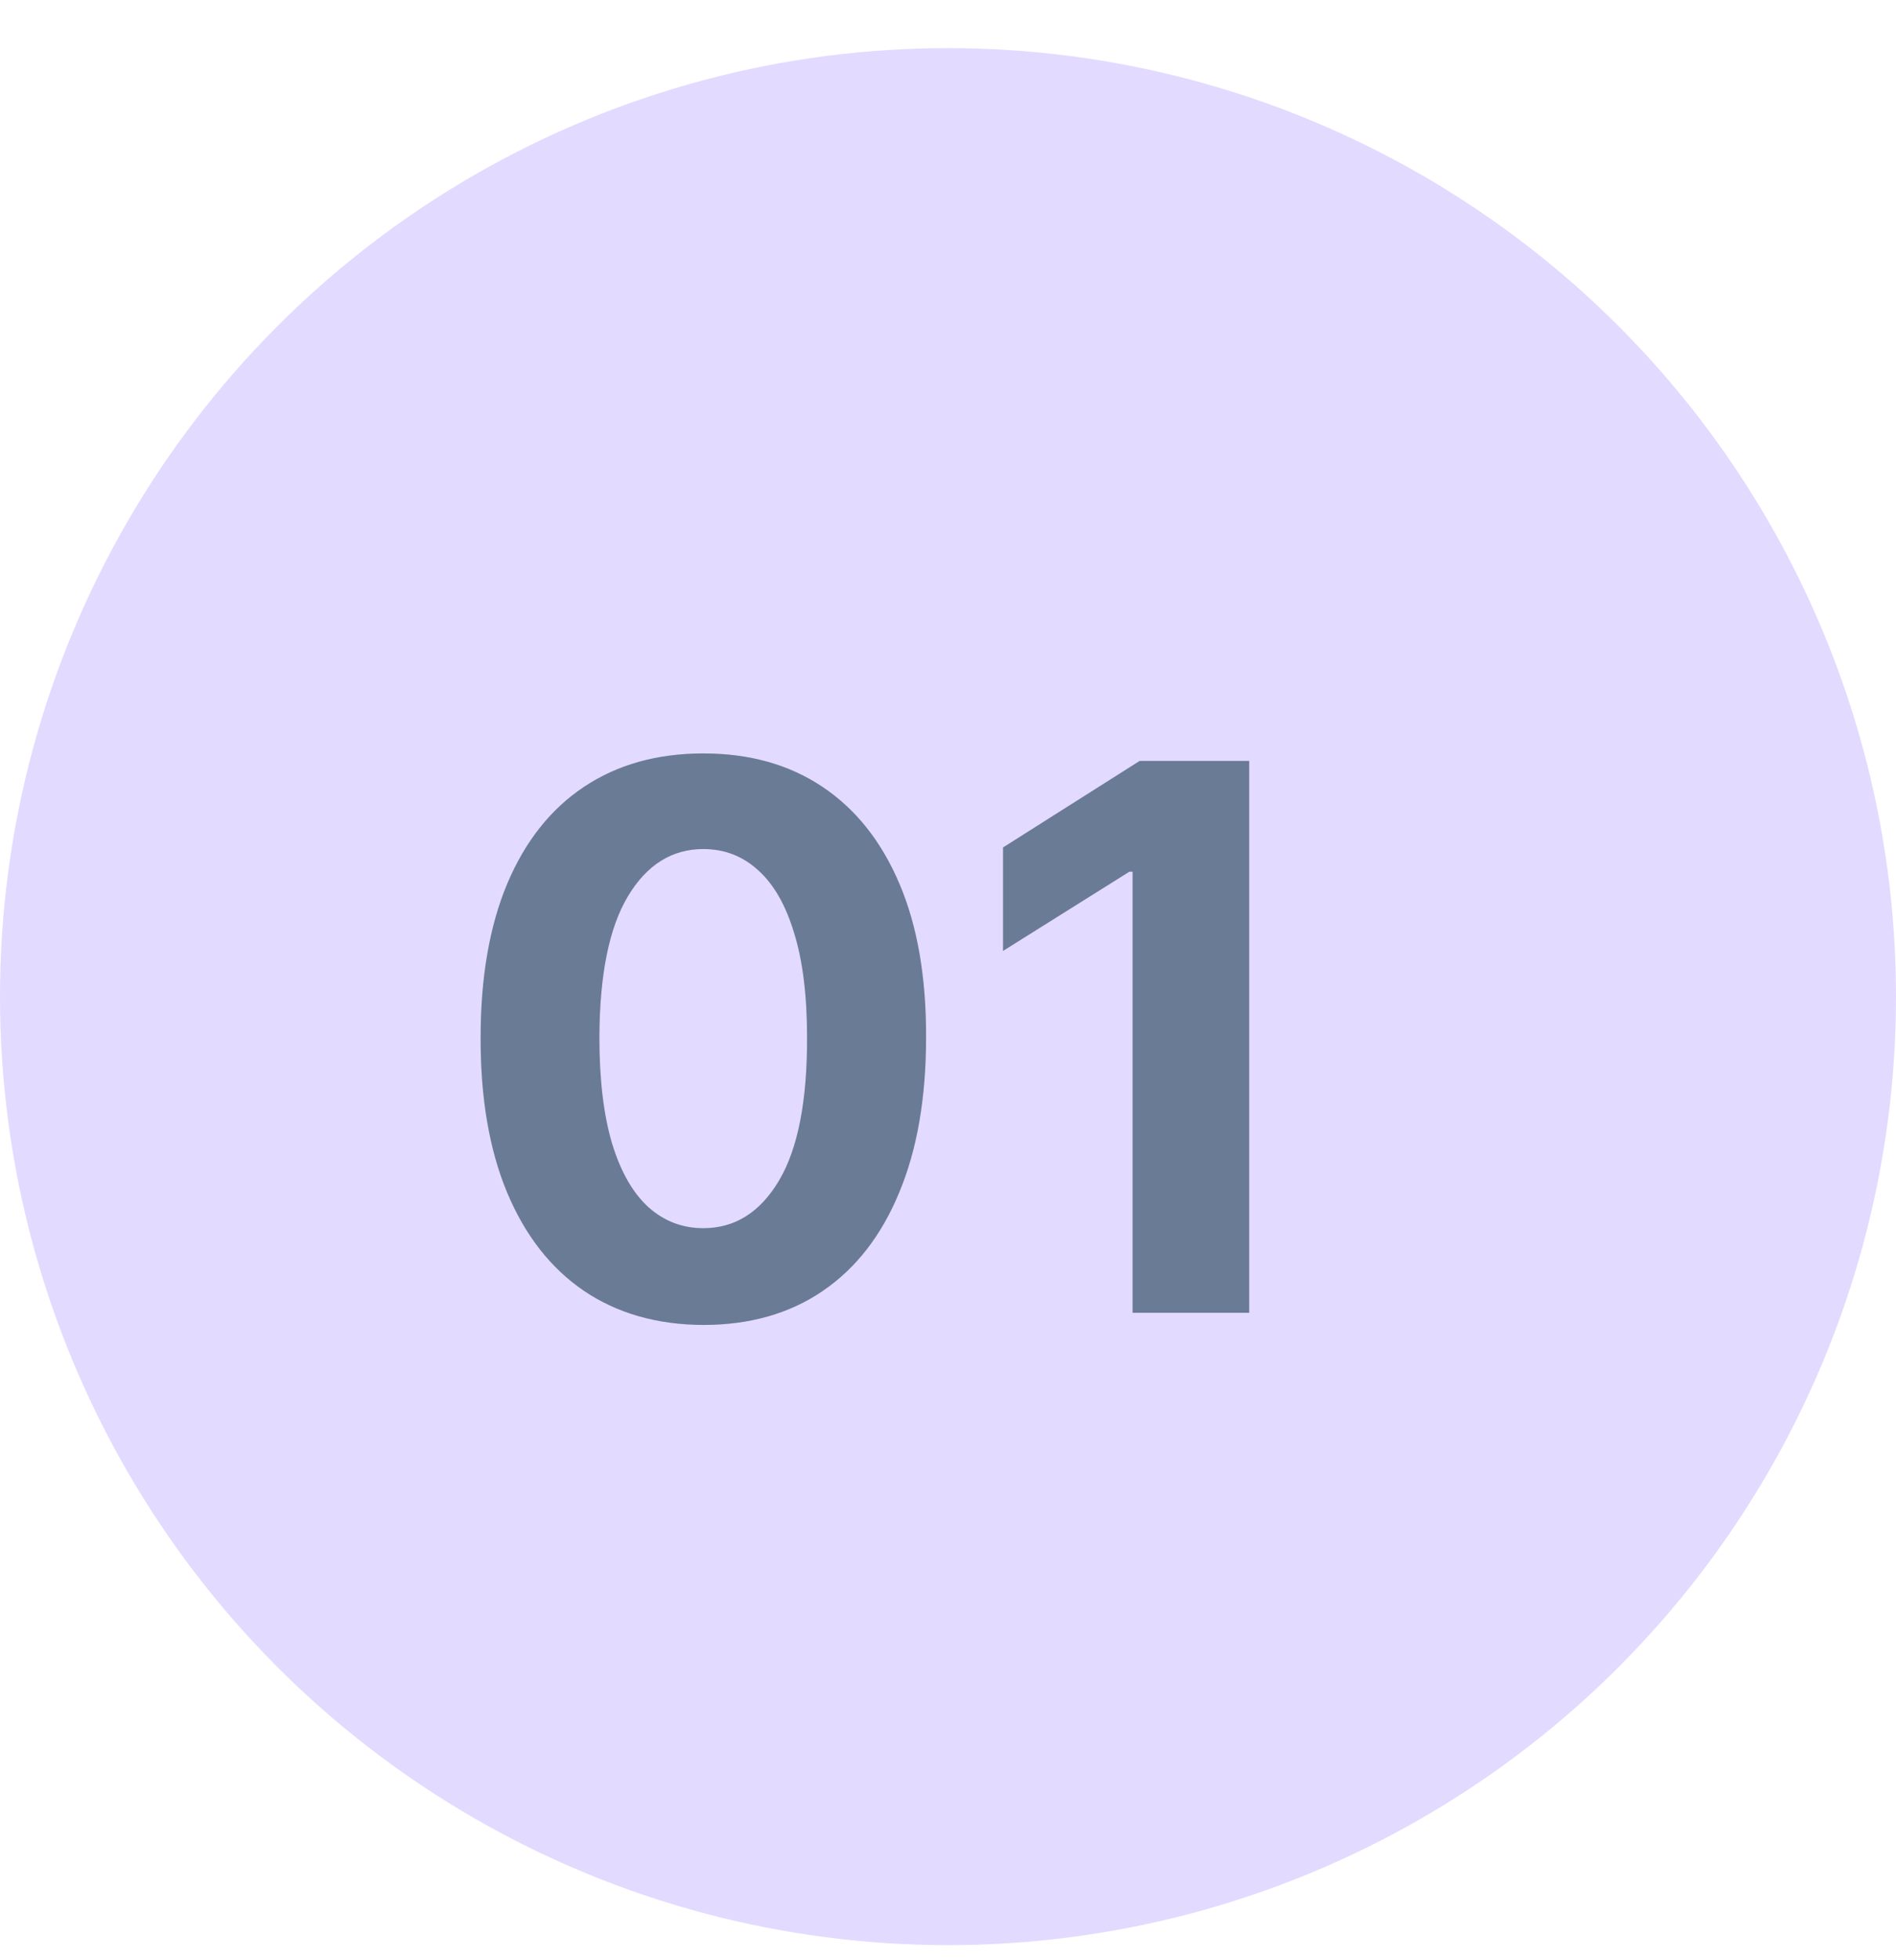 <?xml version="1.0" encoding="UTF-8"?> <svg xmlns="http://www.w3.org/2000/svg" width="30" height="31" viewBox="0 0 30 31" fill="none"> <circle cx="15" cy="15.761" r="15" fill="#E3DAFF"></circle> <path d="M11.129 20.953C10.396 20.95 9.766 20.77 9.237 20.412C8.712 20.054 8.307 19.535 8.023 18.856C7.741 18.177 7.602 17.36 7.605 16.406C7.605 15.454 7.746 14.643 8.027 13.973C8.311 13.302 8.716 12.792 9.241 12.443C9.77 12.091 10.399 11.915 11.129 11.915C11.859 11.915 12.487 12.091 13.013 12.443C13.541 12.795 13.947 13.307 14.232 13.977C14.516 14.645 14.656 15.454 14.653 16.406C14.653 17.363 14.511 18.182 14.227 18.86C13.946 19.54 13.543 20.058 13.017 20.416C12.492 20.774 11.862 20.953 11.129 20.953ZM11.129 19.423C11.629 19.423 12.028 19.172 12.327 18.669C12.625 18.166 12.773 17.412 12.77 16.406C12.77 15.744 12.702 15.193 12.565 14.753C12.432 14.312 12.242 13.981 11.994 13.76C11.75 13.538 11.462 13.427 11.129 13.427C10.632 13.427 10.234 13.676 9.936 14.173C9.638 14.67 9.487 15.415 9.484 16.406C9.484 17.076 9.551 17.636 9.685 18.085C9.821 18.531 10.013 18.866 10.26 19.091C10.507 19.312 10.797 19.423 11.129 19.423ZM19.766 12.034V20.761H17.921V13.785H17.87L15.871 15.038V13.402L18.032 12.034H19.766Z" fill="#849ABA"></path> <path d="M11.129 20.953C10.396 20.95 9.766 20.77 9.237 20.412C8.712 20.054 8.307 19.535 8.023 18.856C7.741 18.177 7.602 17.36 7.605 16.406C7.605 15.454 7.746 14.643 8.027 13.973C8.311 13.302 8.716 12.792 9.241 12.443C9.77 12.091 10.399 11.915 11.129 11.915C11.859 11.915 12.487 12.091 13.013 12.443C13.541 12.795 13.947 13.307 14.232 13.977C14.516 14.645 14.656 15.454 14.653 16.406C14.653 17.363 14.511 18.182 14.227 18.86C13.946 19.54 13.543 20.058 13.017 20.416C12.492 20.774 11.862 20.953 11.129 20.953ZM11.129 19.423C11.629 19.423 12.028 19.172 12.327 18.669C12.625 18.166 12.773 17.412 12.77 16.406C12.77 15.744 12.702 15.193 12.565 14.753C12.432 14.312 12.242 13.981 11.994 13.76C11.75 13.538 11.462 13.427 11.129 13.427C10.632 13.427 10.234 13.676 9.936 14.173C9.638 14.67 9.487 15.415 9.484 16.406C9.484 17.076 9.551 17.636 9.685 18.085C9.821 18.531 10.013 18.866 10.26 19.091C10.507 19.312 10.797 19.423 11.129 19.423ZM19.766 12.034V20.761H17.921V13.785H17.87L15.871 15.038V13.402L18.032 12.034H19.766Z" fill="black" fill-opacity="0.2"></path> </svg> 